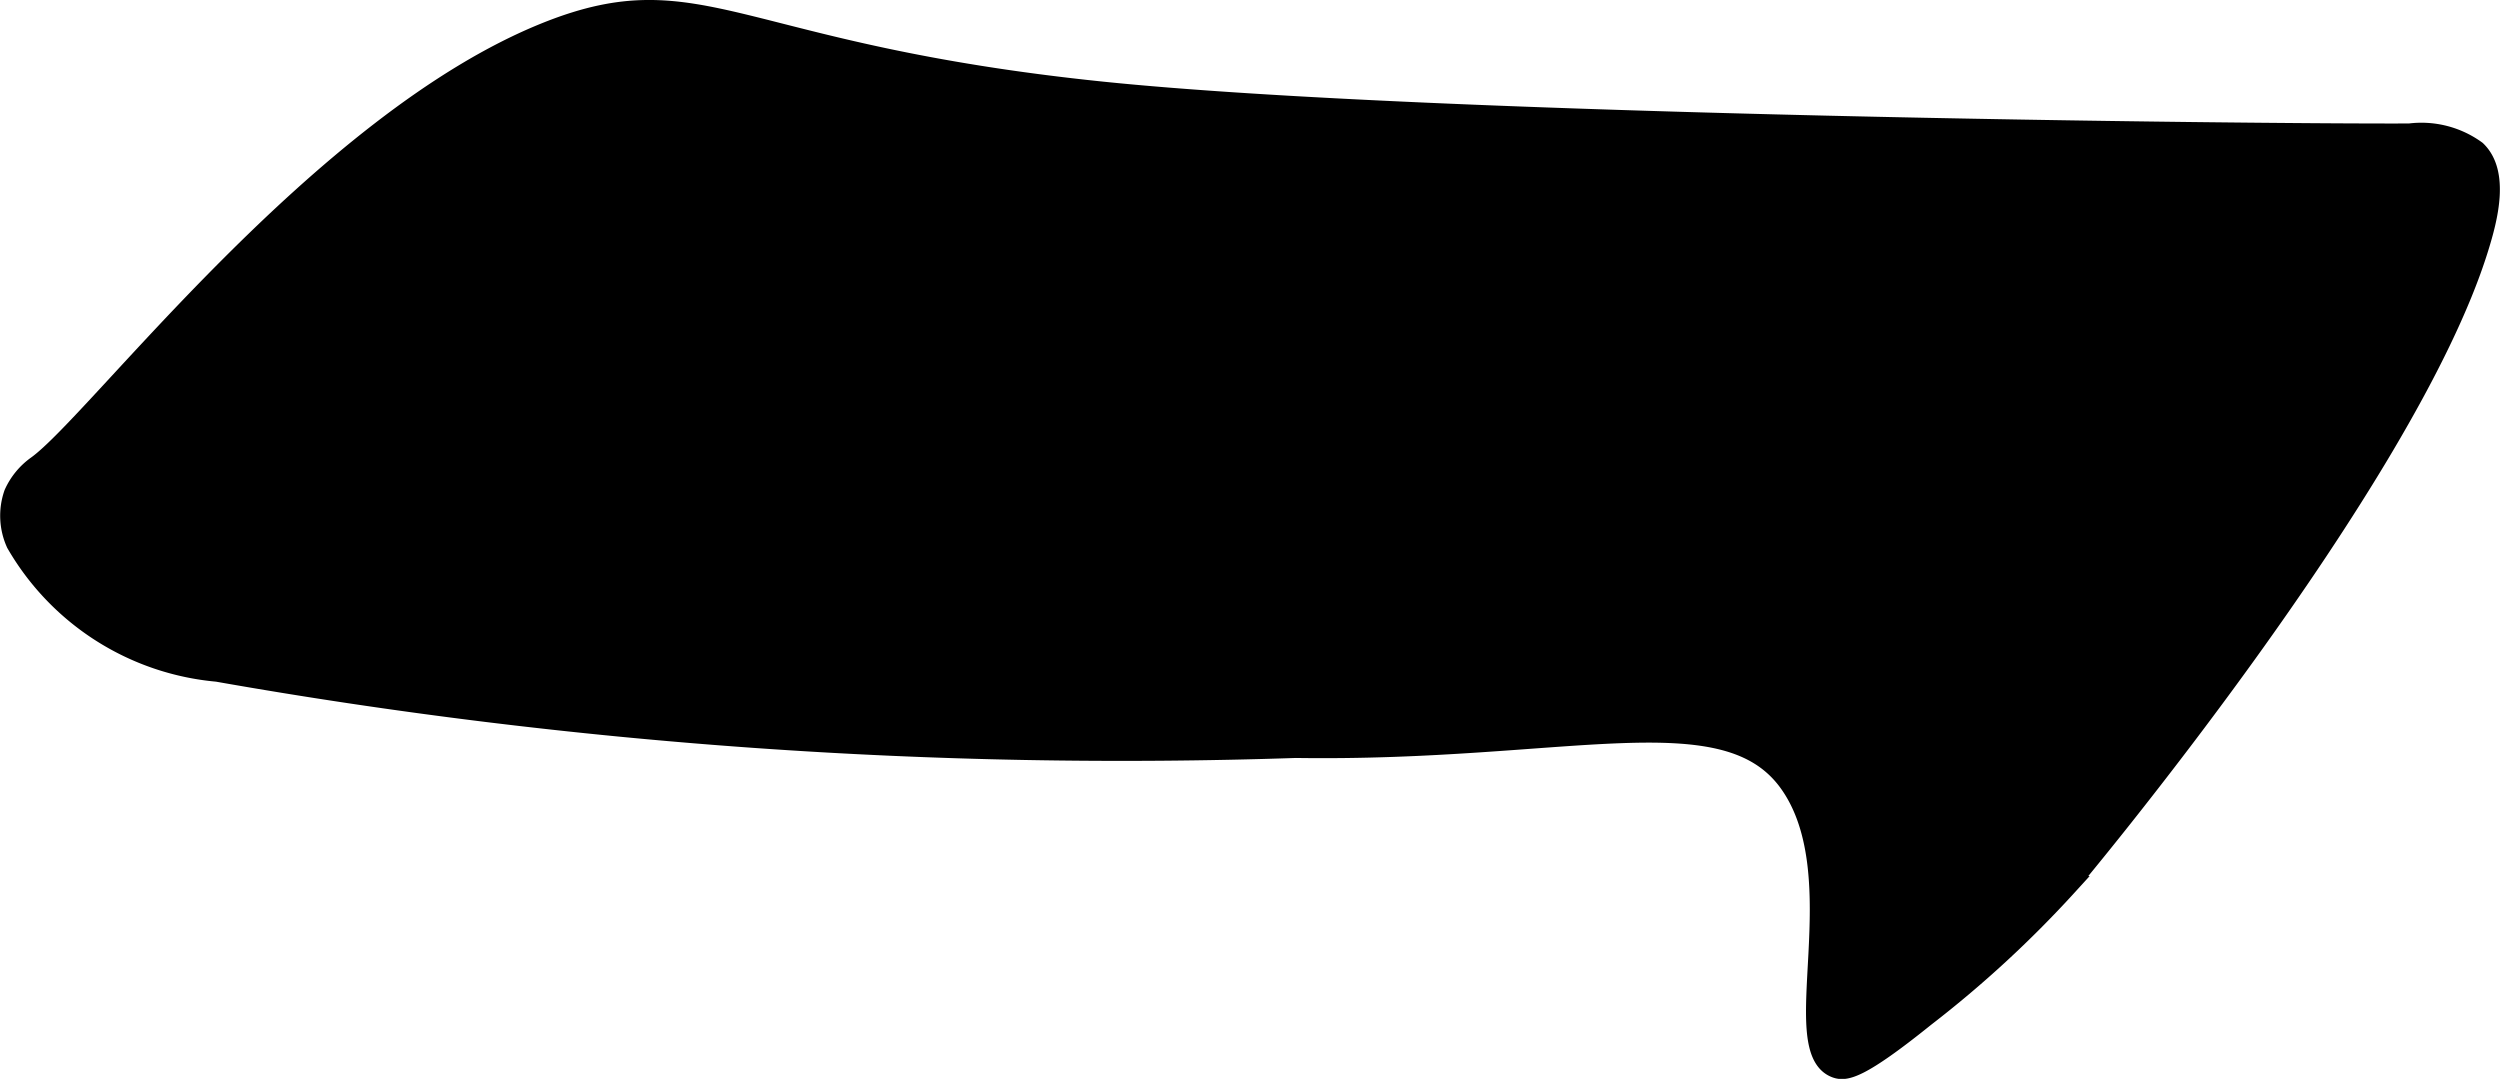 <?xml version="1.0" encoding="UTF-8"?>
<svg xmlns="http://www.w3.org/2000/svg"
     version="1.1"
     width="6.699mm"
     height="2.891mm"
     viewBox="0 0 18.99 8.196">
   <defs>
      <style type="text/css"><![CDATA[
      .a {
        stroke: #000;
        stroke-miterlimit: 10;
        stroke-width: 0.15px;
      }
    ]]></style>
   </defs>
   <path class="a"
         d="M18.304,1.013a.709.709,0,0,1,.507.13c.178.171.088.516.019.738-.55,1.78-3.091,4.807-3.126,4.849a8.415,8.415,0,0,1-1.081.996c-.498.401-.605.414-.677.388-.385-.141.145-1.45-.351-2.159-.484-.693-1.69-.241-3.752-.272a39.535,39.535,0,0,1-8.193-.579A1.969,1.969,0,0,1,.121,4.128a.509.509,0,0,1-.017-.378.528.528,0,0,1,.176-.214C.737,3.208,2.434.926,4.159.24,5.328-.224,5.591.408,8.374.695,10.899.955,17.188,1.018,18.304,1.013Z"/>
</svg>

